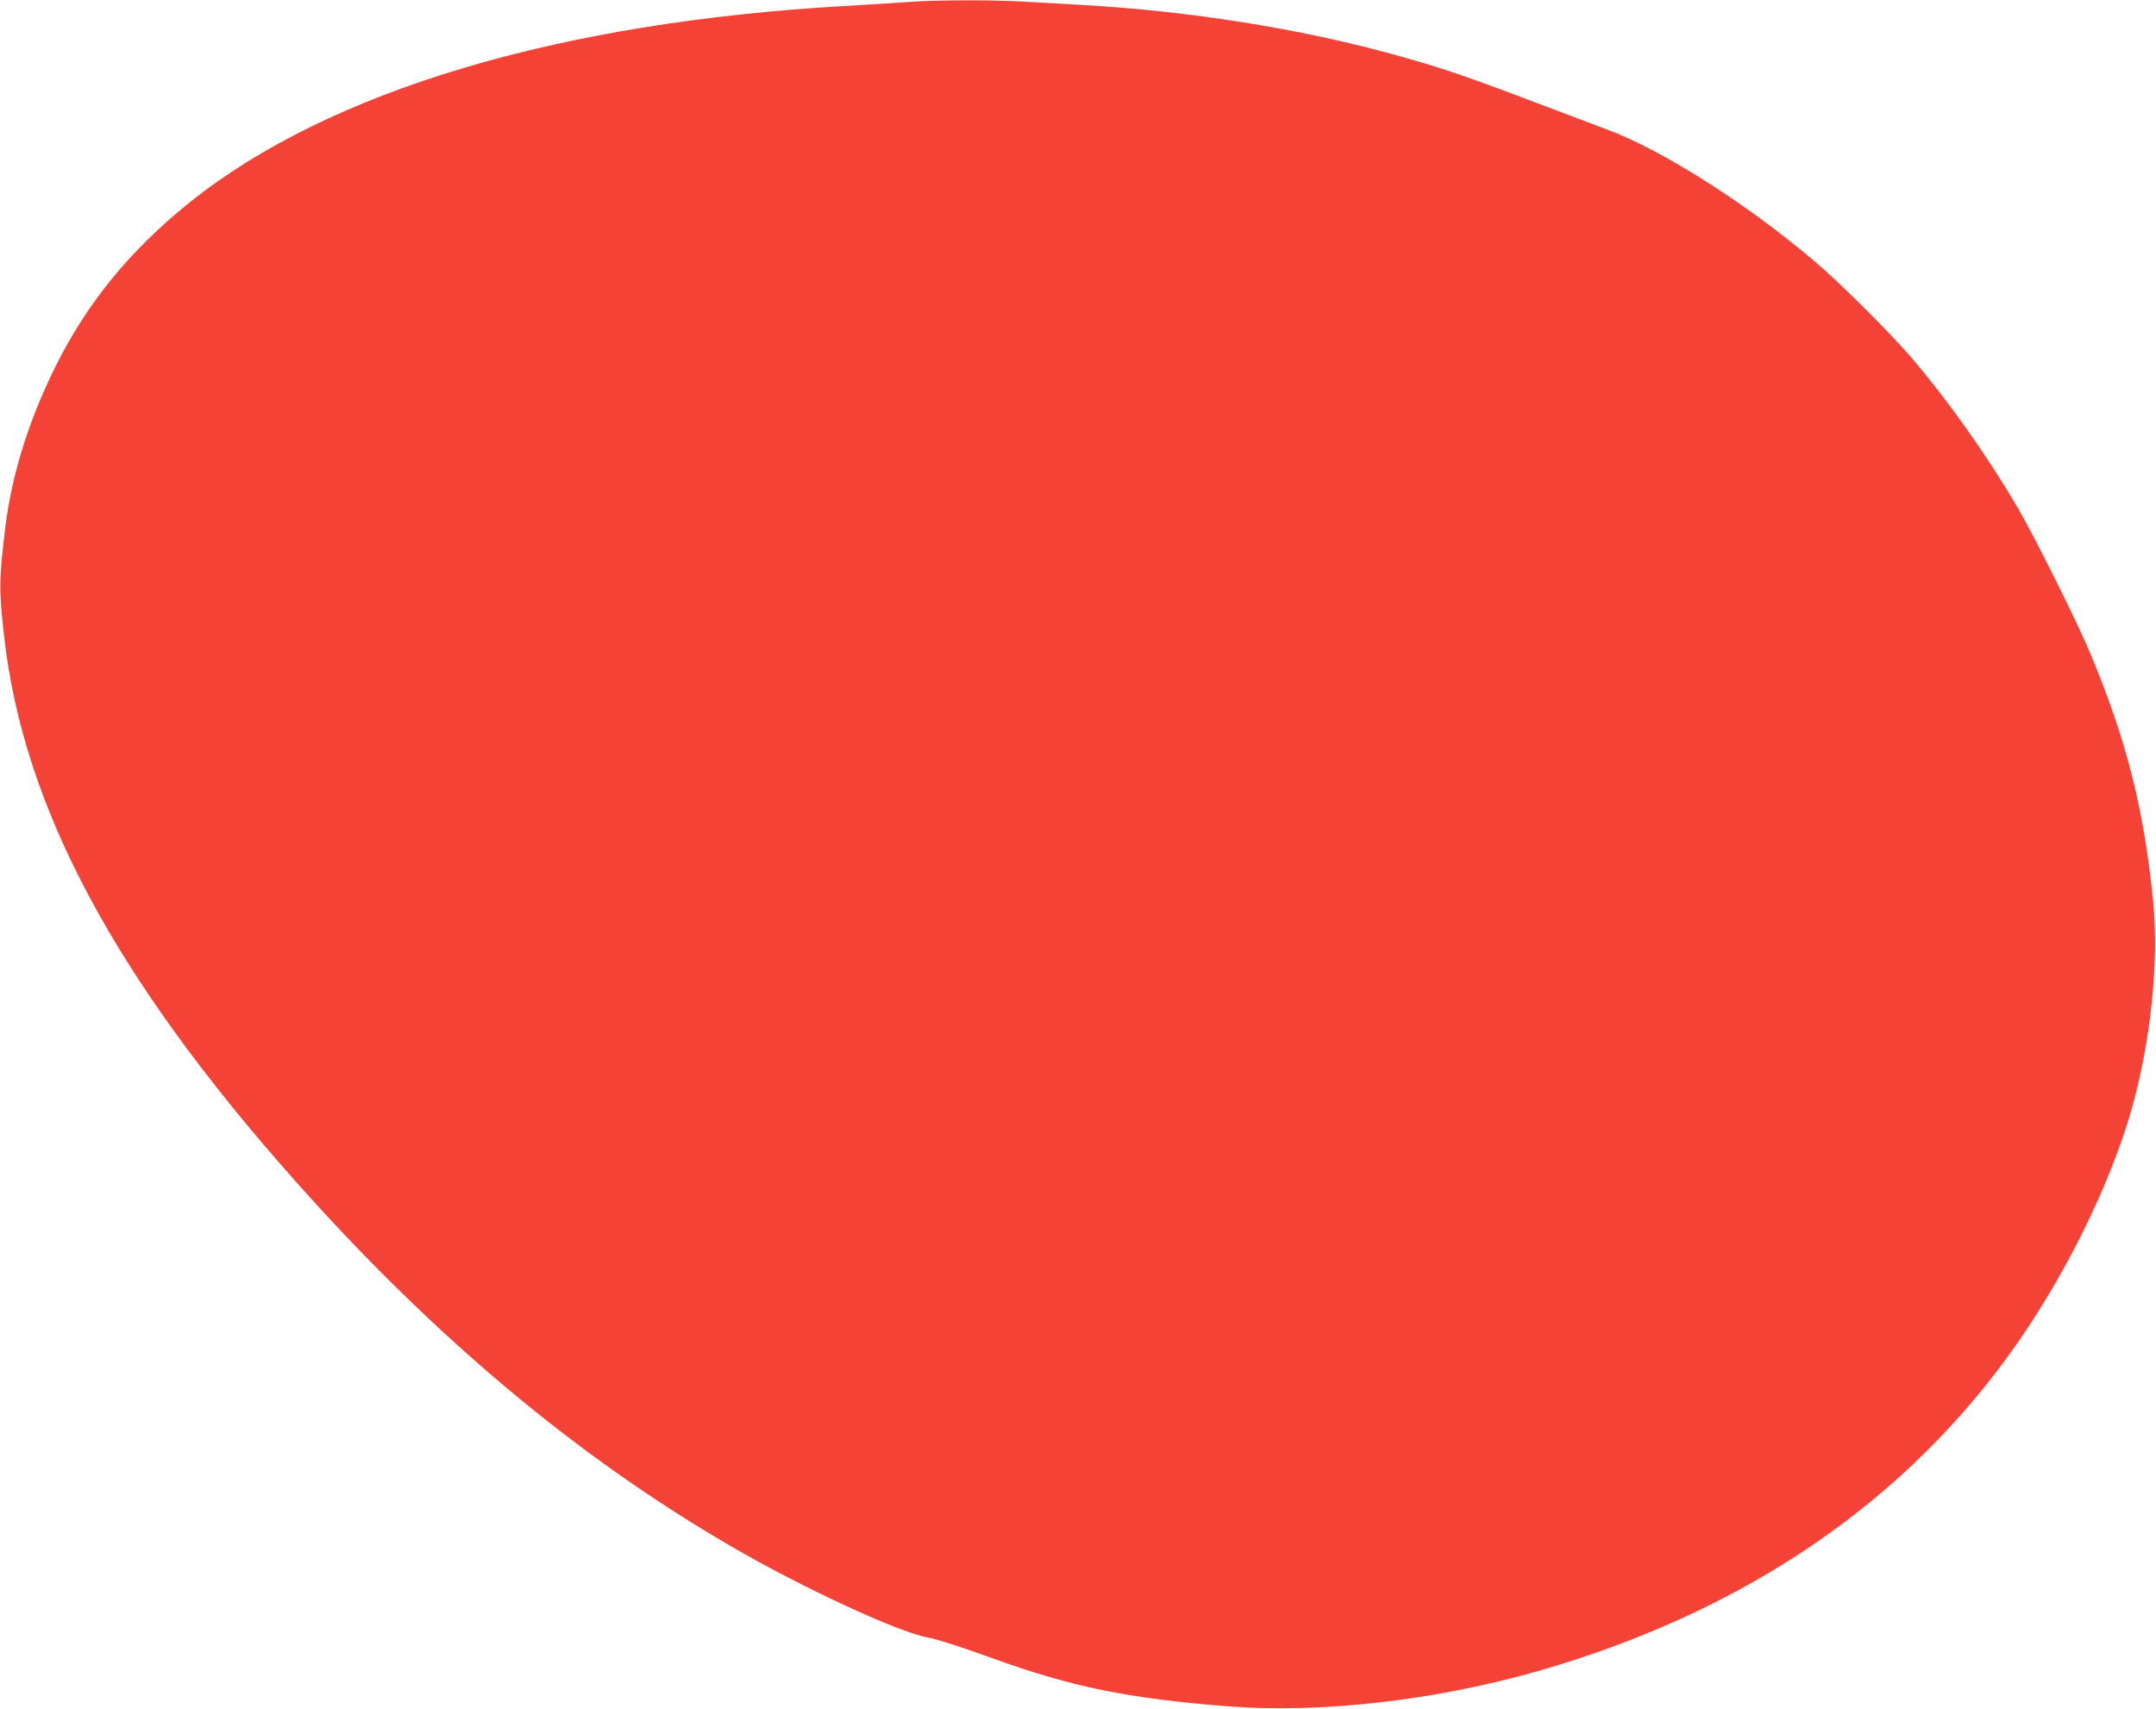 <?xml version="1.0" standalone="no"?>
<!DOCTYPE svg PUBLIC "-//W3C//DTD SVG 20010904//EN"
 "http://www.w3.org/TR/2001/REC-SVG-20010904/DTD/svg10.dtd">
<svg version="1.0" xmlns="http://www.w3.org/2000/svg"
 width="1280pt" height="1015pt" viewBox="0 0 1280 1015"
 preserveAspectRatio="xMidYMid meet">
<g transform="translate(0,1015) scale(0.1,-0.1)"
fill="#f44336" stroke="none">
<path d="M5405 10139 c-60 -5 -231 -15 -380 -24 -1707 -96 -3069 -503 -3897
-1165 -358 -288 -613 -600 -803 -985 -158 -321 -256 -638 -294 -950 -37 -308
-38 -362 -7 -640 113 -1015 656 -2031 1731 -3240 822 -925 1675 -1639 2589
-2169 425 -247 991 -509 1168 -540 50 -9 203 -58 387 -125 464 -168 798 -236
1391 -283 551 -43 1235 35 1850 212 1227 354 2186 1011 2837 1945 292 419 545
934 672 1367 119 409 171 899 133 1268 -56 546 -158 947 -372 1460 -74 179
-334 700 -431 865 -180 307 -413 637 -630 890 -136 158 -423 444 -579 576
-400 339 -896 655 -1224 778 -72 27 -291 110 -487 184 -381 144 -522 191 -802
268 -552 151 -1200 253 -1822 289 -104 6 -262 15 -350 20 -184 11 -519 11
-680 -1z"/>
</g>
</svg>
